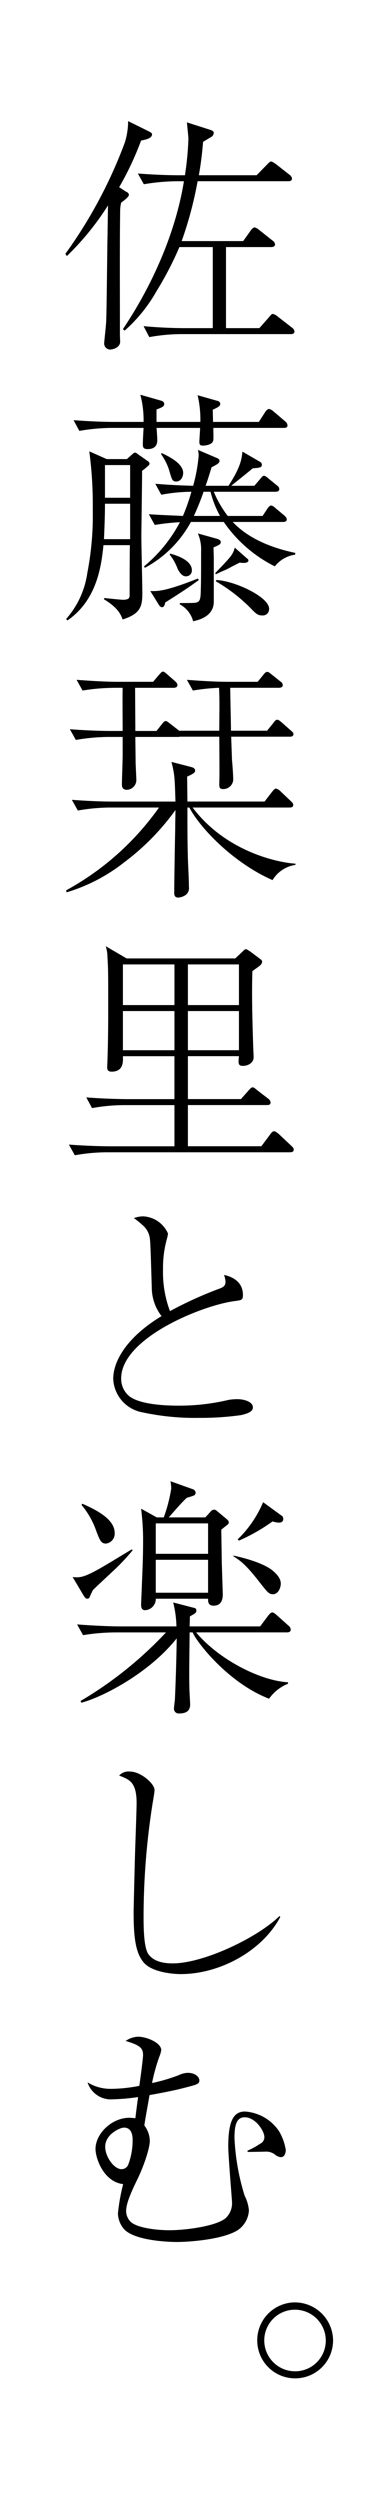 <svg xmlns="http://www.w3.org/2000/svg" width="67" height="431" viewBox="0 0 67 431">
  <g id="グループ_385" data-name="グループ 385" transform="translate(790 2456)">
    <g id="グループ_384" data-name="グループ 384" transform="translate(-1053.557 -2527)">
      <rect id="長方形_9" data-name="長方形 9" width="67" height="431" transform="translate(263.557 71)" fill="#fff"/>
      <path id="パス_506" data-name="パス 506" d="M40.85.129a.973.973,0,0,0-.43-.645L37.926-2.451a1.888,1.888,0,0,0-.817-.43c-.172,0-.258.086-.688.6L34.787-.43H29.025V-14.405h7.826c.172,0,.645-.043.645-.473a.883.883,0,0,0-.43-.645l-2.279-1.806a2.015,2.015,0,0,0-.817-.473c-.258,0-.6.43-.688.559l-1.29,1.806H21.371a65.172,65.172,0,0,0,2.752-10.32H39.775c.172,0,.645,0,.645-.473a.973.973,0,0,0-.43-.645l-2.365-1.849c-.215-.129-.6-.43-.817-.43-.172,0-.215.043-.688.516l-1.806,1.849H24.338c.43-2.408.6-4.214.731-5.762l1.505-.9a.933.933,0,0,0,.344-.645c0-.3-.43-.473-.6-.516l-4.042-1.29c.086.946.258,2.494.258,2.838a52.305,52.305,0,0,1-.6,6.278h-.989c-2.236,0-4.9-.129-7.138-.3l1.032,1.849a35.876,35.876,0,0,1,5.5-.516h1.419C20.339-16.942,16.34-7.869,11.223-.258l.3.258a26.241,26.241,0,0,0,5.5-6.794,57.518,57.518,0,0,0,3.956-7.611h5.762V-.43H21.93c-2.236,0-4.945-.129-7.138-.344l.989,1.892A31.827,31.827,0,0,1,21.328.6H40.205C40.377.6,40.85.6,40.85.129Zm-24.6-33.97c0-.172-.129-.3-.473-.473L12.126-36.12a12.639,12.639,0,0,1-.559,3.655A80.4,80.4,0,0,1,1.29-13.244l.258.387a47.219,47.219,0,0,0,7.1-8.729l-.086,5.547C8.514-14.018,8.428-4,8.342-1.763c0,.6-.344,3.612-.344,3.827a1.053,1.053,0,0,0,.989,1.2c.43,0,1.634-.258,1.763-1.247,0-.172-.043-1.075-.043-1.29,0-9.718-.043-15.222.043-21.457a6.216,6.216,0,0,1,.172-1.333c.516-.387,1.333-.989,1.333-1.333s-.3-.473-.559-.6l-1.118-.731a52.333,52.333,0,0,0,3.784-8.041C15.007-32.9,16.254-33.11,16.254-33.841Zm-.43,56.761a.666.666,0,0,0-.3-.43l-1.548-1.075c-.215-.129-.43-.387-.645-.387s-.387.215-.6.387l-.817.731H8.428l-3.01-1.333a69.31,69.31,0,0,1,.6,10.019A51.9,51.9,0,0,1,5.074,41.8a15.136,15.136,0,0,1-3.655,7.912l.215.258c5.289-3.612,5.891-9.847,6.235-12.986h4.558c-.043,2.881-.043,5.762-.043,8.643,0,.3,0,.774-1.118.774-.387,0-1.935-.172-3.268-.3l-.043.215c2.408,1.462,2.881,2.58,3.225,3.483,3.1-.989,3.4-2.279,3.4-4.558,0-1.419-.172-8.342-.172-9.933,0-.086.129-9.546.129-11.137a10.235,10.235,0,0,0,.946-.774C15.609,23.264,15.824,23.135,15.824,22.92ZM12.47,28.811H8.127V23.178H12.47Zm0,7.138H7.955c.086-1.935.172-4.171.172-6.106H12.47Zm28.509,2.666v-.3c-4.128-.86-8.127-2.494-10.793-5.332h8.686c.258,0,.645-.043.645-.43,0-.3-.215-.473-.43-.688l-1.548-1.29a1.521,1.521,0,0,0-.688-.43c-.215,0-.43.172-.688.559l-.817,1.247h-6.02a18.19,18.19,0,0,1-2.408-4.171H37.582c.3,0,.645-.086.645-.473,0-.3-.215-.473-.43-.645l-1.376-1.118c-.344-.3-.6-.516-.86-.516-.215,0-.387.258-.645.559l-.989,1.161h-4c.516-.43,3.139-2.494,3.7-3.01,1.161-.086,1.591-.129,1.591-.6a.592.592,0,0,0-.387-.559l-2.967-1.72c-.129,1.247-.3,2.666-2.408,5.891H25.5c.43-1.161.731-2.236,1.032-3.182.86-.473,1.376-.688,1.376-1.118q0-.323-.516-.516l-3.225-1.376A3.2,3.2,0,0,1,24.3,21.63a28.144,28.144,0,0,1-.946,5.117c-3.4-.086-5.418-.258-6.536-.344l1.032,1.892a28.815,28.815,0,0,1,5.2-.516,34.535,34.535,0,0,1-1.462,4.171c-2.623-.129-4.171-.172-5.891-.3L16.727,33.5a39.1,39.1,0,0,1,4.343-.473,25.125,25.125,0,0,1-6.192,7.611l.129.258a19.477,19.477,0,0,0,7.955-7.912h5.676a23.342,23.342,0,0,0,8.815,7.654A5.5,5.5,0,0,1,40.979,38.615ZM27.993,31.95H23.478a43.9,43.9,0,0,0,1.677-4.171h1.2A17.217,17.217,0,0,0,27.993,31.95ZM39.646,16.341a.947.947,0,0,0-.387-.688l-2.021-1.72a1.758,1.758,0,0,0-.774-.43c-.215,0-.473.215-.688.559L34.7,15.739H26.789c-.043-1.591-.043-1.763-.043-2.107.946-.43,1.29-.645,1.29-.989a.545.545,0,0,0-.43-.516l-3.483-.989a18.183,18.183,0,0,1,.473,4.6H17.028v-2.15c.817-.3,1.333-.473,1.333-.946,0-.387-.387-.516-.516-.559l-3.612-1.032a17.078,17.078,0,0,1,.559,4.687H9.847c-2.408,0-4.773-.129-7.138-.3L3.7,17.287a33.684,33.684,0,0,1,5.547-.516h5.547c-.043.774-.129,2.064-.129,2.838,0,.43.043.817.817.817,1.677,0,1.677-1.2,1.677-1.591,0-.3-.086-1.72-.129-2.064h7.525c0,.344-.129,2.021-.129,2.408,0,.473.129.645.645.645.344,0,1.419-.129,1.677-.688.129-.258.129-.387.086-2.365H39C39.3,16.771,39.646,16.728,39.646,16.341Zm-18.017,8.17c0-1.72-2.881-3.01-3.7-3.4l-.129.172a9.644,9.644,0,0,1,1.548,3.268c.344,1.118.43,1.462,1.075,1.462C21.242,26.016,21.629,25.2,21.629,24.511ZM32.9,39.6a.4.4,0,0,0-.215-.3l-2.15-1.892A3.92,3.92,0,0,1,29.756,39c-.645.817-2.064,2.236-2.58,2.8l.086.215c.258-.129.946-.473,1.806-.817.086-.043,1.935-1.032,2.322-1.2C31.734,40.034,32.9,40.206,32.9,39.6Zm3.569,8.342c0-2.021-5.934-4.816-9.116-4.945l-.086.215a28.646,28.646,0,0,1,5.848,4.472c1.118,1.161,1.376,1.419,2.193,1.419A1.076,1.076,0,0,0,36.464,47.946ZM28.122,36.465c0-.344-.387-.516-.731-.6l-3.225-.9a6.948,6.948,0,0,1,.559,3.1c0,2.752,0,4.859-.043,6.321-.043,1.849-.043,2.408-1.032,2.537-.387.043-2.193.043-2.58.043l-.043.215A4.638,4.638,0,0,1,23.349,50.1c2.8-.559,3.569-2.021,3.569-3.354V39.518c0-.989-.043-1.462-.043-2.15C27.778,36.981,28.122,36.852,28.122,36.465Zm-4.988,4.859c0-1.806-2.8-2.623-3.741-2.881l-.086.172A8.843,8.843,0,0,1,20.64,40.98c.086.215.645,1.376,1.419,1.376A1,1,0,0,0,23.134,41.324ZM24.338,43l-.172-.258c-5.633,2.236-6.966,2.193-8.213,2.15L17.5,47.387a.739.739,0,0,0,.473.3c.215,0,.43-.129.559-.817C21.93,44.721,22.4,44.377,24.338,43Zm16.34,26.532c0-.215-.258-.43-.516-.645l-1.505-1.333c-.258-.215-.559-.473-.774-.473-.258,0-.43.215-.645.516L36.12,68.974H29.885c0-1.161-.129-6.364-.129-7.4h8.428c.172,0,.645-.043.645-.473a.761.761,0,0,0-.387-.6l-1.505-1.2c-.344-.258-.559-.473-.774-.473-.258,0-.473.215-.688.516l-.989,1.2H29.412c-2.236,0-4.9-.172-7.138-.344l1.032,1.849a35.453,35.453,0,0,1,4.515-.473c.129,2.064.043,5.332.043,7.4H20.941l-1.548-1.2c-.172-.129-.559-.473-.774-.473-.258,0-.473.3-.645.516l-.946,1.2H13.373c0-.43-.043-6.622-.043-7.439h6.622c.215,0,.688-.043.688-.473,0-.3-.258-.516-.43-.688L18.92,59.3c-.344-.3-.559-.516-.774-.516s-.344.172-.688.559l-1.032,1.2h-6.02c-2.279,0-4.9-.172-7.181-.344l1.032,1.849A35.354,35.354,0,0,1,9.8,61.578H11.18c-.043,1.161,0,6.407,0,7.439H9.2c-2.236,0-4.9-.129-7.138-.3L3.1,70.565a34.041,34.041,0,0,1,5.5-.516h2.58v3.225c0,.774-.129,4.171-.129,4.9,0,.344,0,.989.86.989a1.707,1.707,0,0,0,1.634-1.591c0-.516-.129-2.795-.129-3.225,0-1.118-.043-3.225-.043-4.3h7.353a1.069,1.069,0,0,0,.344-.043h6.794c.043,5.977.043,6.493,0,8.256,0,.6.172.774.645.774a1.713,1.713,0,0,0,1.763-1.548c0-.989-.129-2.537-.215-3.526,0-.258-.129-3.483-.129-3.956h10.1C40.205,70.006,40.678,70.006,40.678,69.533Zm.344,22.575v-.215c-2.58-.129-11.868-1.849-17.759-9.675H39.99c.3,0,.645-.043.645-.43,0-.3-.172-.43-.43-.688l-1.763-1.677a1.65,1.65,0,0,0-.774-.473c-.258,0-.43.258-.688.559l-1.29,1.677H22.36c0-.6-.043-3.612-.043-4.3,1.376-.6,1.376-.817,1.376-1.032,0-.43-.473-.559-.6-.6l-3.483-.9c.559,2.236.559,2.709.688,6.837H9.546c-2.365,0-4.773-.129-7.138-.3L3.44,82.734a33.2,33.2,0,0,1,5.5-.516h8.514A47.483,47.483,0,0,1,1.419,96.494l.086.344a30,30,0,0,0,9.976-5.2A41.606,41.606,0,0,0,20.3,82.648c0,.688-.043,1.72-.043,3.225-.043,1.591-.172,9.245-.172,11.008,0,.3,0,.86.688.86a2.465,2.465,0,0,0,1.376-.516,1.486,1.486,0,0,0,.473-1.333c0-1.333-.129-3.44-.172-4.773-.086-2.666-.086-5.934-.086-8.9H22.7c1.763,3.4,7.439,9.46,14.362,12.513A5.531,5.531,0,0,1,41.022,92.108Zm-.3,49.107c0-.3-.172-.43-.43-.688L38.1,138.463c-.172-.129-.516-.43-.731-.43-.258,0-.387.086-.731.559l-1.505,2.021H22.446v-7.1H36.077c.3,0,.645-.043.645-.43a.922.922,0,0,0-.43-.688L34.4,130.938c-.516-.43-.559-.473-.774-.473s-.258.043-.688.516l-1.333,1.5H22.446v-7.4h8.815c-.129,1.29-.129,1.677.688,1.677s1.849-.473,1.849-1.5c0-.3-.086-1.806-.086-2.15-.129-4.257-.258-8.471-.129-12.685.387-.3.989-.688,1.333-.989a.883.883,0,0,0,.344-.6c0-.215-.043-.3-.344-.516l-1.72-1.29c-.172-.086-.559-.387-.688-.387-.215,0-.258.043-.688.473l-1.2,1.118H11.868l-3.612-2.107a6.216,6.216,0,0,1,.3,1.892c.129,2.107.129,2.709.129,8.342,0,2.365,0,5.719-.129,9.417,0,.129-.043.946-.043,1.161,0,.344,0,.817.774.817,2.064,0,1.978-1.806,1.935-2.666h8.9v7.4H12.04c-.817,0-3.913-.043-7.138-.3l.989,1.849a31.343,31.343,0,0,1,5.547-.516h8.686v7.1H9.073c-.817,0-3.956-.043-7.181-.3l1.032,1.849a30.978,30.978,0,0,1,5.547-.516h31.6C40.334,141.645,40.721,141.6,40.721,141.215Zm-9.46-24.94H22.446v-7.009h8.815Zm0,7.783H22.446v-6.751h8.815Zm-11.137-7.783h-8.9v-7.009h8.9Zm0,7.783h-8.9v-6.751h8.9Zm-.774,44.979a19.084,19.084,0,0,1-1.2-7.224,18.429,18.429,0,0,1,.688-5.289,6.089,6.089,0,0,0,.172-.86,4.949,4.949,0,0,0-4.3-2.967,4.979,4.979,0,0,0-1.591.3,16.746,16.746,0,0,1,1.677,1.376,3.567,3.567,0,0,1,1.075,2.107c.086.688.129,1.462.344,8.772a8.066,8.066,0,0,0,1.677,4.644c-5.633,3.4-8.342,7.482-8.342,10.836a6.135,6.135,0,0,0,5.074,5.762,42.881,42.881,0,0,0,9.8.946,49.142,49.142,0,0,0,7.181-.473c1.376-.3,2.064-.688,2.064-1.333,0-.989-1.548-1.419-2.666-1.419a9.366,9.366,0,0,0-1.548.129,36.772,36.772,0,0,1-8.643.989c-1.161,0-7.138,0-8.858-1.978a3.9,3.9,0,0,1-1.032-2.709c0-6.923,13.846-12.556,19.522-13.33,1.29-.172,1.505-.172,1.505-1.075,0-1.935-1.376-3.053-3.268-3.44a3.765,3.765,0,0,1,.258,1.2c0,.688-.43.946-1.161,1.2A67.234,67.234,0,0,0,19.35,169.037Zm6.579,48.548H16.9v-5.676h9.03ZM29.5,205.459c0-.129,0-.258-.344-.559l-1.548-1.29c-.3-.258-.43-.344-.645-.344s-.387.086-.645.387l-.86.946H19.135c.129-.129.258-.3,1.333-1.505.645-.731,1.333-1.462,1.806-1.892a11.1,11.1,0,0,0,1.118-.344.528.528,0,0,0,.387-.516.673.673,0,0,0-.473-.6l-3.87-1.376a6.563,6.563,0,0,1,.129,1.29,26.32,26.32,0,0,1-1.29,4.945h-1.2l-2.709-1.505a43.509,43.509,0,0,1,.344,5.719c0,2.58-.129,5.461-.215,7.482,0,.473-.129,2.838-.129,3.4,0,.43.129.9.688.9a1.944,1.944,0,0,0,1.849-1.978h9.03c0,.43-.043,1.2.946,1.2,1.591,0,1.591-1.505,1.591-2.021l-.172-5.418-.086-5.676c.129-.086.688-.559.817-.645C29.369,205.8,29.5,205.717,29.5,205.459Zm-3.569,5.418H16.9v-5.246h9.03Zm-13.029-.6-.129-.172c-1.849,1.075-4.687,2.881-6.579,3.87-1.935.989-2.58,1.032-3.655.9l1.892,3.182c.3.473.43.559.645.559.086,0,.344-.043.387-.258.086-.172.473-1.075.6-1.247.774-.774,1.548-1.462,3.139-2.967A36.7,36.7,0,0,0,12.9,210.275Zm26.015-5.418a.647.647,0,0,0-.172-.473l-3.311-2.408a19.4,19.4,0,0,1-4.386,6.407l.215.215a31.649,31.649,0,0,0,5.805-3.311,3.931,3.931,0,0,0,1.118.215C38.571,205.5,38.915,205.33,38.915,204.857Zm-.43,11.137c0-1.2-1.376-2.193-1.634-2.408-1.935-1.376-5.375-2.15-6.536-2.408v.129c1.075.688,2.064,1.333,4.343,4.257,1.548,1.978,1.763,2.279,2.494,2.279C37.969,217.843,38.485,216.854,38.485,215.994ZM9.8,207.265c0-2.494-3.569-4.128-5.59-5.031l-.129.215a14.455,14.455,0,0,1,2.58,4.6c.6,1.548.817,2.064,1.634,2.064A1.709,1.709,0,0,0,9.8,207.265Zm30.4,16.684a.882.882,0,0,0-.387-.688L37.8,221.455c-.215-.172-.516-.473-.774-.473s-.473.258-.688.516l-1.419,1.892H22.747c0-.258.043-1.376.043-1.72.989-.559,1.118-.645,1.118-.989,0-.387-.129-.43-.688-.559l-3.311-.86a18.906,18.906,0,0,1,.559,4.128H10.492c-.817,0-3.956-.086-7.181-.344L4.343,224.9a35.353,35.353,0,0,1,5.547-.473h8.772A66.14,66.14,0,0,1,3.913,236.247l.129.3c3.526-.9,11.653-5.031,16.469-11.094,0,.946-.086,5.547-.3,10.363,0,.258-.172,1.462-.172,1.72a.817.817,0,0,0,.946.86c1.2,0,1.849-.473,1.849-1.548,0-.387-.129-2.322-.129-2.752-.043-2.064-.043-2.838.043-9.675h.516c.688,1.677,6.149,8.729,13.2,11.438a7.267,7.267,0,0,1,3.268-2.58v-.258c-4.73-.258-11.911-3.87-15.867-8.6h15.7C39.861,224.422,40.205,224.336,40.205,223.949ZM38.27,273.314c-3.741,3.7-13.072,8.17-18.447,8.17-1.591,0-3.225-.3-4.171-1.548-.86-1.161-.86-4.945-.86-6.622a126.279,126.279,0,0,1,1.548-19.35c.129-.774.344-1.978.344-2.365,0-1.118-2.408-3.182-4.214-3.182a2.175,2.175,0,0,0-1.892.688c1.763.688,3.01,1.118,3.01,4.73,0,1.2-.215,7.009-.258,8.342s-.258,9.847-.258,10.492c0,4.343.344,7.052,1.763,8.686,1.5,1.72,5.2,1.978,6.364,1.978,6.794,0,14.1-4,17.2-9.847Zm-5.5,40.679c.43,0,2.494-.043,2.924-.043a2.5,2.5,0,0,1,1.763.473,1.82,1.82,0,0,0,1.032.473c.774,0,.86-.989.86-1.247a9.121,9.121,0,0,0-1.161-3.225,7.71,7.71,0,0,0-5.891-3.4c-2.064,0-2.881,1.806-2.881,6.063,0,1.505.645,9.2.645,9.5a3.523,3.523,0,0,1-1.118,2.838c-1.677,1.376-6.88,2.064-9.675,2.064-2.408,0-5.5-.43-6.622-1.376a2.6,2.6,0,0,1-.86-2.021c0-1.376,1.2-3.87,1.935-5.375,1.075-2.193,2.15-5.332,2.15-6.665a4.546,4.546,0,0,0-.946-2.623c.172-1.2.258-1.591.9-5.246.559-.086,3.956-.688,6.02-1.247,2.193-.559,2.58-.645,2.58-1.29,0-.516-.645-1.29-1.978-1.29a3.67,3.67,0,0,0-1.548.387,31.05,31.05,0,0,1-4.644,1.376A31.2,31.2,0,0,1,17.5,297.61a5.18,5.18,0,0,0,.344-1.161c0-1.29-2.537-2.322-4-2.322a4.047,4.047,0,0,0-2.15.731c2.451.731,3.01,1.2,3.01,2.451,0,.559-.516,4.429-.645,5.289a25.924,25.924,0,0,1-4.859.516A7.551,7.551,0,0,1,5.117,302,4.222,4.222,0,0,0,9.46,304.92a35.4,35.4,0,0,0,4.386-.387c-.172,1.2-.43,3.311-.473,3.655a8.35,8.35,0,0,0-1.032-.086c-3.053,0-5.848,2.752-5.848,5.375,0,1.634,1.419,5.676,4.773,6.063a34.176,34.176,0,0,0-.9,5.031,4.271,4.271,0,0,0,1.075,2.752c1.763,1.892,7.224,2.193,9.116,2.193,2.193,0,8-.43,10.535-2.064a4.423,4.423,0,0,0,1.892-3.354,6.79,6.79,0,0,0-.731-2.537,39.2,39.2,0,0,1-1.763-9.976c0-2.193.344-3.569,1.763-3.569,1.892,0,3.4,2.408,3.4,3.4a1.243,1.243,0,0,1-.731,1.161,13.538,13.538,0,0,1-2.193,1.2ZM11.18,309.822c1.118-.172,1.72.645,1.72,2.064a11.76,11.76,0,0,1-.774,4.343,1.239,1.239,0,0,1-1.161.731c-1.247,0-2.8-2.107-2.8-3.87C8.17,311.026,10.492,309.951,11.18,309.822Z" transform="translate(273.557 128)"/>
      <path id="パス_507" data-name="パス 507" d="M9.945,2.025A6.539,6.539,0,0,0,16.515-4.5a6.607,6.607,0,0,0-6.57-6.57A6.539,6.539,0,0,0,3.42-4.5,6.53,6.53,0,0,0,9.945,2.025Zm0-1.215A5.319,5.319,0,0,1,4.635-4.5a5.291,5.291,0,0,1,5.31-5.31,5.32,5.32,0,0,1,5.31,5.31A5.291,5.291,0,0,1,9.945.81Z" transform="translate(304.557 479)"/>
    </g>
  </g>
</svg>
